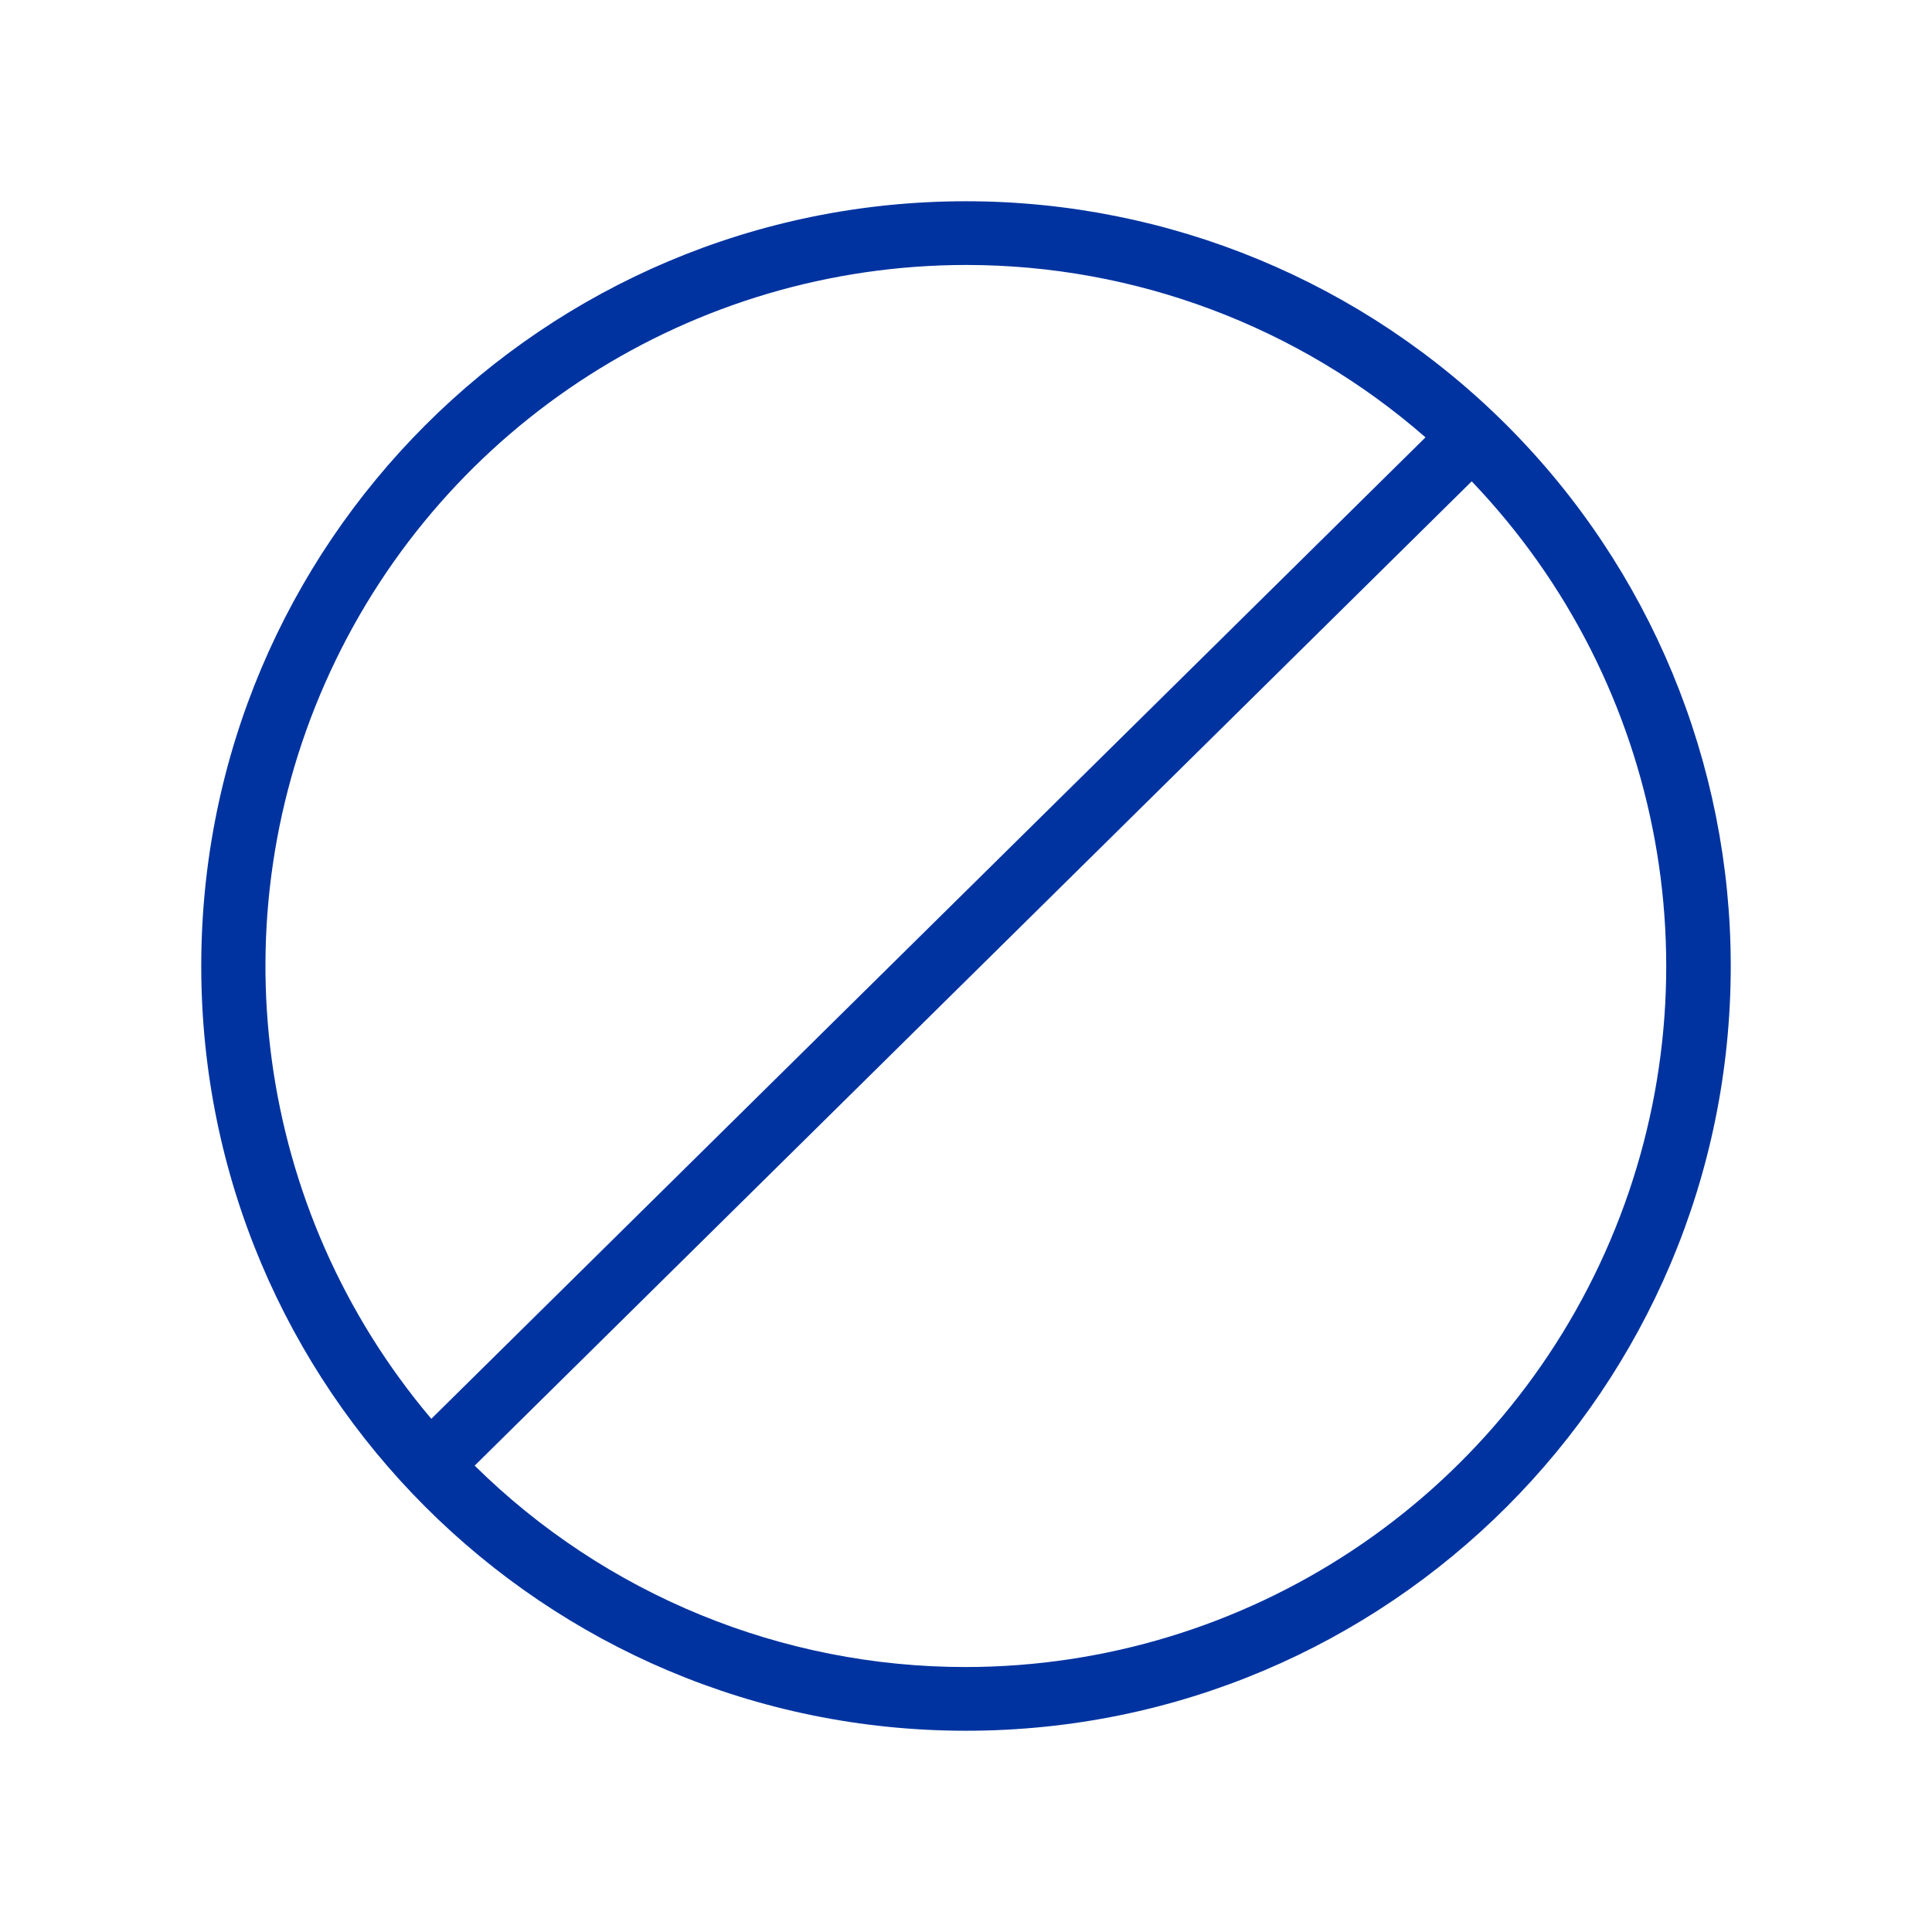 <?xml version="1.0" encoding="UTF-8"?>
<svg width="48px" height="48px" viewBox="0 0 48 48" version="1.1" xmlns="http://www.w3.org/2000/svg" xmlns:xlink="http://www.w3.org/1999/xlink">
    <!-- Generator: Sketch 55.2 (78181) - https://sketchapp.com -->
    <title>Atoms / Icons / no</title>
    <desc>Created with Sketch.</desc>
    <g id="Atoms-/-Icons-/-no" stroke="none" stroke-width="1" fill="none" fill-rule="evenodd">
        <rect id="Rectangle" x="0" y="0" width="48" height="48"></rect>
        <g id="No" transform="translate(5, 5)" fill="#0033A0" fill-rule="nonzero">
            <path d="M19,0 C8.507,0 0,8.507 0,19 C0,29.493 8.507,38 19,38 C29.493,38 38,29.493 38,19 C38,13.961 35.998,9.128 32.435,5.565 C28.872,2.002 24.039,0 19,0 Z M19,1.583 C23.198,1.582 27.255,3.104 30.416,5.866 L5.716,30.25 C1.337,25.074 0.359,17.828 3.21,11.677 C6.06,5.526 12.221,1.588 19,1.583 L19,1.583 Z M19,36.417 C14.431,36.421 10.044,34.623 6.793,31.413 L31.564,6.959 C36.383,11.995 37.735,19.421 35.001,25.833 C32.266,32.245 25.971,36.409 19,36.417 Z" id="Shape"></path>
        </g>
    </g>
</svg>